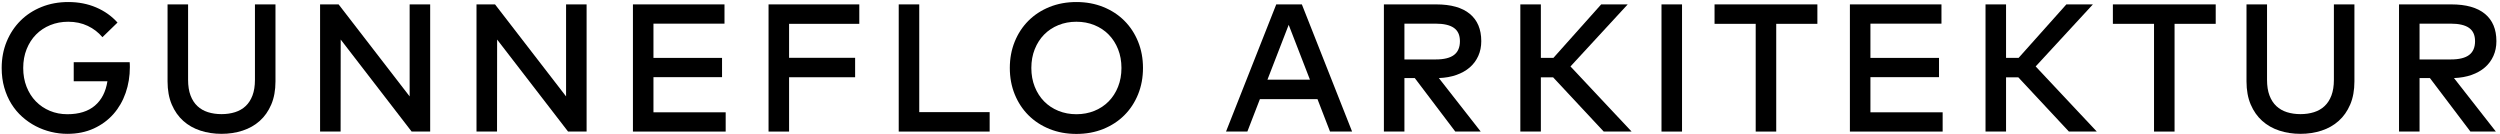 <?xml version="1.0" encoding="UTF-8" standalone="no"?>
<!DOCTYPE svg PUBLIC "-//W3C//DTD SVG 1.1//EN" "http://www.w3.org/Graphics/SVG/1.1/DTD/svg11.dtd">
<!-- Created with Vectornator (http://vectornator.io/) -->
<svg height="100%" stroke-miterlimit="10" style="fill-rule:nonzero;clip-rule:evenodd;stroke-linecap:round;stroke-linejoin:round;" version="1.1" viewBox="0 0 2752.11 147.999" width="100%" xml:space="preserve" xmlns="http://www.w3.org/2000/svg" xmlns:vectornator="http://vectornator.io" xmlns:xlink="http://www.w3.org/1999/xlink">
<defs/>
<g id="Layer-1" vectornator:layerName="Layer 1">
<g fill="#000000" opacity="1" stroke="none">
<path d="M75.155 2.236C86.355 2.236 96.588 4.22 105.855 8.186C115.122 12.153 122.955 17.703 129.355 24.836L112.755 40.936C108.355 35.669 102.955 31.52 96.555 28.486C90.155 25.453 83.022 23.936 75.155 23.936C68.022 23.936 61.422 25.169 55.355 27.636C49.288 30.103 44.055 33.569 39.655 38.036C35.255 42.503 31.805 47.87 29.305 54.136C26.805 60.403 25.555 67.303 25.555 74.836C25.555 82.37 26.788 89.269 29.255 95.536C31.722 101.803 35.138 107.17 39.505 111.636C43.872 116.103 49.005 119.57 54.905 122.036C60.805 124.503 67.222 125.736 74.155 125.736C86.955 125.736 97.055 122.586 104.455 116.286C111.855 109.986 116.455 101.036 118.255 89.436L81.155 89.436L81.155 68.436L142.755 68.436C142.822 69.37 142.872 70.269 142.905 71.136C142.938 72.003 142.955 72.903 142.955 73.836C142.955 83.903 141.405 93.386 138.305 102.286C135.205 111.186 130.705 118.97 124.805 125.636C118.905 132.303 111.688 137.586 103.155 141.486C94.622 145.386 84.955 147.336 74.155 147.336C68.155 147.336 62.188 146.62 56.255 145.186C50.322 143.753 44.688 141.653 39.355 138.886C34.022 136.12 29.055 132.686 24.455 128.586C19.855 124.486 15.888 119.753 12.555 114.386C9.222 109.02 6.605 103.036 4.705 96.436C2.805 89.836 1.855 82.636 1.855 74.836C1.855 64.303 3.688 54.603 7.355 45.736C11.022 36.87 16.105 29.203 22.605 22.736C29.105 16.27 36.838 11.236 45.805 7.636C54.772 4.036 64.555 2.236 75.155 2.236Z"/>
<path d="M303.255 89.636C303.255 99.37 301.705 107.853 298.605 115.086C295.505 122.32 291.288 128.32 285.955 133.086C280.622 137.853 274.338 141.42 267.105 143.786C259.872 146.153 252.122 147.336 243.855 147.336C235.588 147.336 227.838 146.153 220.605 143.786C213.372 141.42 207.088 137.853 201.755 133.086C196.422 128.32 192.205 122.32 189.105 115.086C186.005 107.853 184.455 99.37 184.455 89.636L184.455 4.836L207.055 4.836L207.055 87.936C207.055 94.603 207.955 100.32 209.755 105.086C211.555 109.853 214.072 113.753 217.305 116.786C220.538 119.82 224.422 122.053 228.955 123.486C233.488 124.92 238.455 125.636 243.855 125.636C249.255 125.636 254.222 124.92 258.755 123.486C263.288 122.053 267.172 119.82 270.405 116.786C273.638 113.753 276.155 109.853 277.955 105.086C279.755 100.32 280.655 94.603 280.655 87.936L280.655 4.836L303.255 4.836L303.255 89.636Z"/>
<path d="M473.555 144.836L453.155 144.836L375.055 43.536L374.955 144.836L352.355 144.836L352.355 4.836L372.755 4.836L450.955 106.136L450.955 4.836L473.555 4.836L473.555 144.836Z"/>
<path d="M645.755 144.836L625.355 144.836L547.255 43.536L547.155 144.836L524.555 144.836L524.555 4.836L544.955 4.836L623.155 106.136L623.155 4.836L645.755 4.836L645.755 144.836Z"/>
<path d="M798.855 144.836L696.755 144.836L696.755 4.836L797.555 4.836L797.555 26.036L719.355 26.036L719.355 63.736L794.855 63.736L794.855 84.936L719.355 84.936L719.355 123.636L798.855 123.636L798.855 144.836Z"/>
<path d="M941.355 85.036L868.655 85.036L868.655 144.836L846.055 144.836L846.055 4.836L945.955 4.836L945.955 26.236L868.655 26.236L868.655 63.636L941.355 63.636L941.355 85.036Z"/>
<path d="M1089.45 144.836L989.355 144.836L989.355 4.836L1011.95 4.836L1011.95 123.436L1089.45 123.436L1089.45 144.836Z"/>
<path d="M1184.95 2.236C1195.69 2.236 1205.55 4.053 1214.55 7.686C1223.55 11.319 1231.29 16.369 1237.75 22.836C1244.22 29.303 1249.25 36.969 1252.85 45.836C1256.45 54.703 1258.25 64.37 1258.25 74.836C1258.25 85.303 1256.45 94.969 1252.85 103.836C1249.25 112.703 1244.22 120.37 1237.75 126.836C1231.29 133.303 1223.55 138.353 1214.55 141.986C1205.55 145.62 1195.69 147.436 1184.95 147.436C1174.22 147.436 1164.35 145.62 1155.35 141.986C1146.35 138.353 1138.62 133.303 1132.15 126.836C1125.69 120.37 1120.65 112.703 1117.05 103.836C1113.45 94.969 1111.65 85.303 1111.65 74.836C1111.65 64.37 1113.45 54.703 1117.05 45.836C1120.65 36.969 1125.69 29.303 1132.15 22.836C1138.62 16.369 1146.35 11.319 1155.35 7.686C1164.35 4.053 1174.22 2.236 1184.95 2.236ZM1184.95 23.936C1177.82 23.936 1171.22 25.169 1165.15 27.636C1159.09 30.103 1153.85 33.569 1149.45 38.036C1145.05 42.503 1141.6 47.87 1139.1 54.136C1136.6 60.403 1135.35 67.303 1135.35 74.836C1135.35 82.37 1136.6 89.269 1139.1 95.536C1141.6 101.803 1145.05 107.17 1149.45 111.636C1153.85 116.103 1159.09 119.57 1165.15 122.036C1171.22 124.503 1177.82 125.736 1184.95 125.736C1192.09 125.736 1198.69 124.503 1204.75 122.036C1210.82 119.57 1216.05 116.103 1220.45 111.636C1224.85 107.17 1228.3 101.803 1230.8 95.536C1233.3 89.269 1234.55 82.37 1234.55 74.836C1234.55 67.303 1233.3 60.403 1230.8 54.136C1228.3 47.87 1224.85 42.503 1220.45 38.036C1216.05 33.569 1210.82 30.103 1204.75 27.636C1198.69 25.169 1192.09 23.936 1184.95 23.936Z"/>
<path d="M1488.45 144.836L1464.15 144.836L1450.35 109.136L1386.95 109.136L1373.15 144.836L1349.65 144.836L1404.95 4.836L1433.15 4.836L1488.45 144.836ZM1395.25 87.736L1442.05 87.736L1418.65 27.336L1395.25 87.736Z"/>
<path d="M1581.05 4.836C1597.25 4.836 1609.57 8.303 1618 15.236C1626.44 22.169 1630.65 32.203 1630.65 45.336C1630.65 51.27 1629.55 56.686 1627.35 61.586C1625.15 66.486 1622.04 70.686 1618 74.186C1613.97 77.686 1609.07 80.453 1603.3 82.486C1597.54 84.519 1591.09 85.669 1583.95 85.936L1630.05 144.836L1602.05 144.836L1557.45 85.936L1546.05 85.936L1546.05 144.836L1523.45 144.836L1523.45 4.836L1581.05 4.836ZM1546.05 26.036L1546.05 65.436L1580.45 65.436C1589.59 65.436 1596.32 63.786 1600.65 60.486C1604.99 57.186 1607.15 52.136 1607.15 45.336C1607.15 38.669 1604.94 33.786 1600.5 30.686C1596.07 27.586 1589.39 26.036 1580.45 26.036L1546.05 26.036Z"/>
<path d="M1709.75 85.136L1696.25 85.136L1696.25 144.836L1673.65 144.836L1673.65 4.836L1696.25 4.836L1696.25 63.736L1710.05 63.736L1762.65 4.836L1791.85 4.836L1728.85 73.136L1796.15 144.836L1765.45 144.836L1709.75 85.136Z"/>
<path d="M1851.65 144.836L1829.05 144.836L1829.05 4.836L1851.65 4.836L1851.65 144.836Z"/>
<path d="M2000.65 26.236L1955.35 26.236L1955.35 144.836L1932.75 144.836L1932.75 26.236L1887.45 26.236L1887.45 4.836L2000.65 4.836L2000.65 26.236Z"/>
<path d="M2138.55 144.836L2036.45 144.836L2036.45 4.836L2137.25 4.836L2137.25 26.036L2059.05 26.036L2059.05 63.736L2134.55 63.736L2134.55 84.936L2059.05 84.936L2059.05 123.636L2138.55 123.636L2138.55 144.836Z"/>
<path d="M2221.85 85.136L2208.35 85.136L2208.35 144.836L2185.75 144.836L2185.75 4.836L2208.35 4.836L2208.35 63.736L2222.15 63.736L2274.75 4.836L2303.95 4.836L2240.95 73.136L2308.25 144.836L2277.55 144.836L2221.85 85.136Z"/>
<path d="M2439.15 26.236L2393.85 26.236L2393.85 144.836L2371.25 144.836L2371.25 26.236L2325.95 26.236L2325.95 4.836L2439.15 4.836L2439.15 26.236Z"/>
<path d="M2591.85 89.636C2591.85 99.37 2590.3 107.853 2587.2 115.086C2584.1 122.32 2579.89 128.32 2574.55 133.086C2569.22 137.853 2562.94 141.42 2555.7 143.786C2548.47 146.153 2540.72 147.336 2532.45 147.336C2524.19 147.336 2516.44 146.153 2509.2 143.786C2501.97 141.42 2495.69 137.853 2490.35 133.086C2485.02 128.32 2480.8 122.32 2477.7 115.086C2474.6 107.853 2473.05 99.37 2473.05 89.636L2473.05 4.836L2495.65 4.836L2495.65 87.936C2495.65 94.603 2496.55 100.32 2498.35 105.086C2500.15 109.853 2502.67 113.753 2505.9 116.786C2509.14 119.82 2513.02 122.053 2517.55 123.486C2522.09 124.92 2527.05 125.636 2532.45 125.636C2537.85 125.636 2542.82 124.92 2547.35 123.486C2551.89 122.053 2555.77 119.82 2559 116.786C2562.24 113.753 2564.75 109.853 2566.55 105.086C2568.35 100.32 2569.25 94.603 2569.25 87.936L2569.25 4.836L2591.85 4.836L2591.85 89.636Z"/>
<path d="M2698.55 4.836C2714.75 4.836 2727.07 8.303 2735.5 15.236C2743.94 22.169 2748.15 32.203 2748.15 45.336C2748.15 51.27 2747.05 56.686 2744.85 61.586C2742.65 66.486 2739.54 70.686 2735.5 74.186C2731.47 77.686 2726.57 80.453 2720.8 82.486C2715.04 84.519 2708.59 85.669 2701.45 85.936L2747.55 144.836L2719.55 144.836L2674.95 85.936L2663.55 85.936L2663.55 144.836L2640.95 144.836L2640.95 4.836L2698.55 4.836ZM2663.55 26.036L2663.55 65.436L2697.95 65.436C2707.09 65.436 2713.82 63.786 2718.15 60.486C2722.49 57.186 2724.65 52.136 2724.65 45.336C2724.65 38.669 2722.44 33.786 2718 30.686C2713.57 27.586 2706.89 26.036 2697.95 26.036L2663.55 26.036Z"/>
</g>
</g>
</svg>
